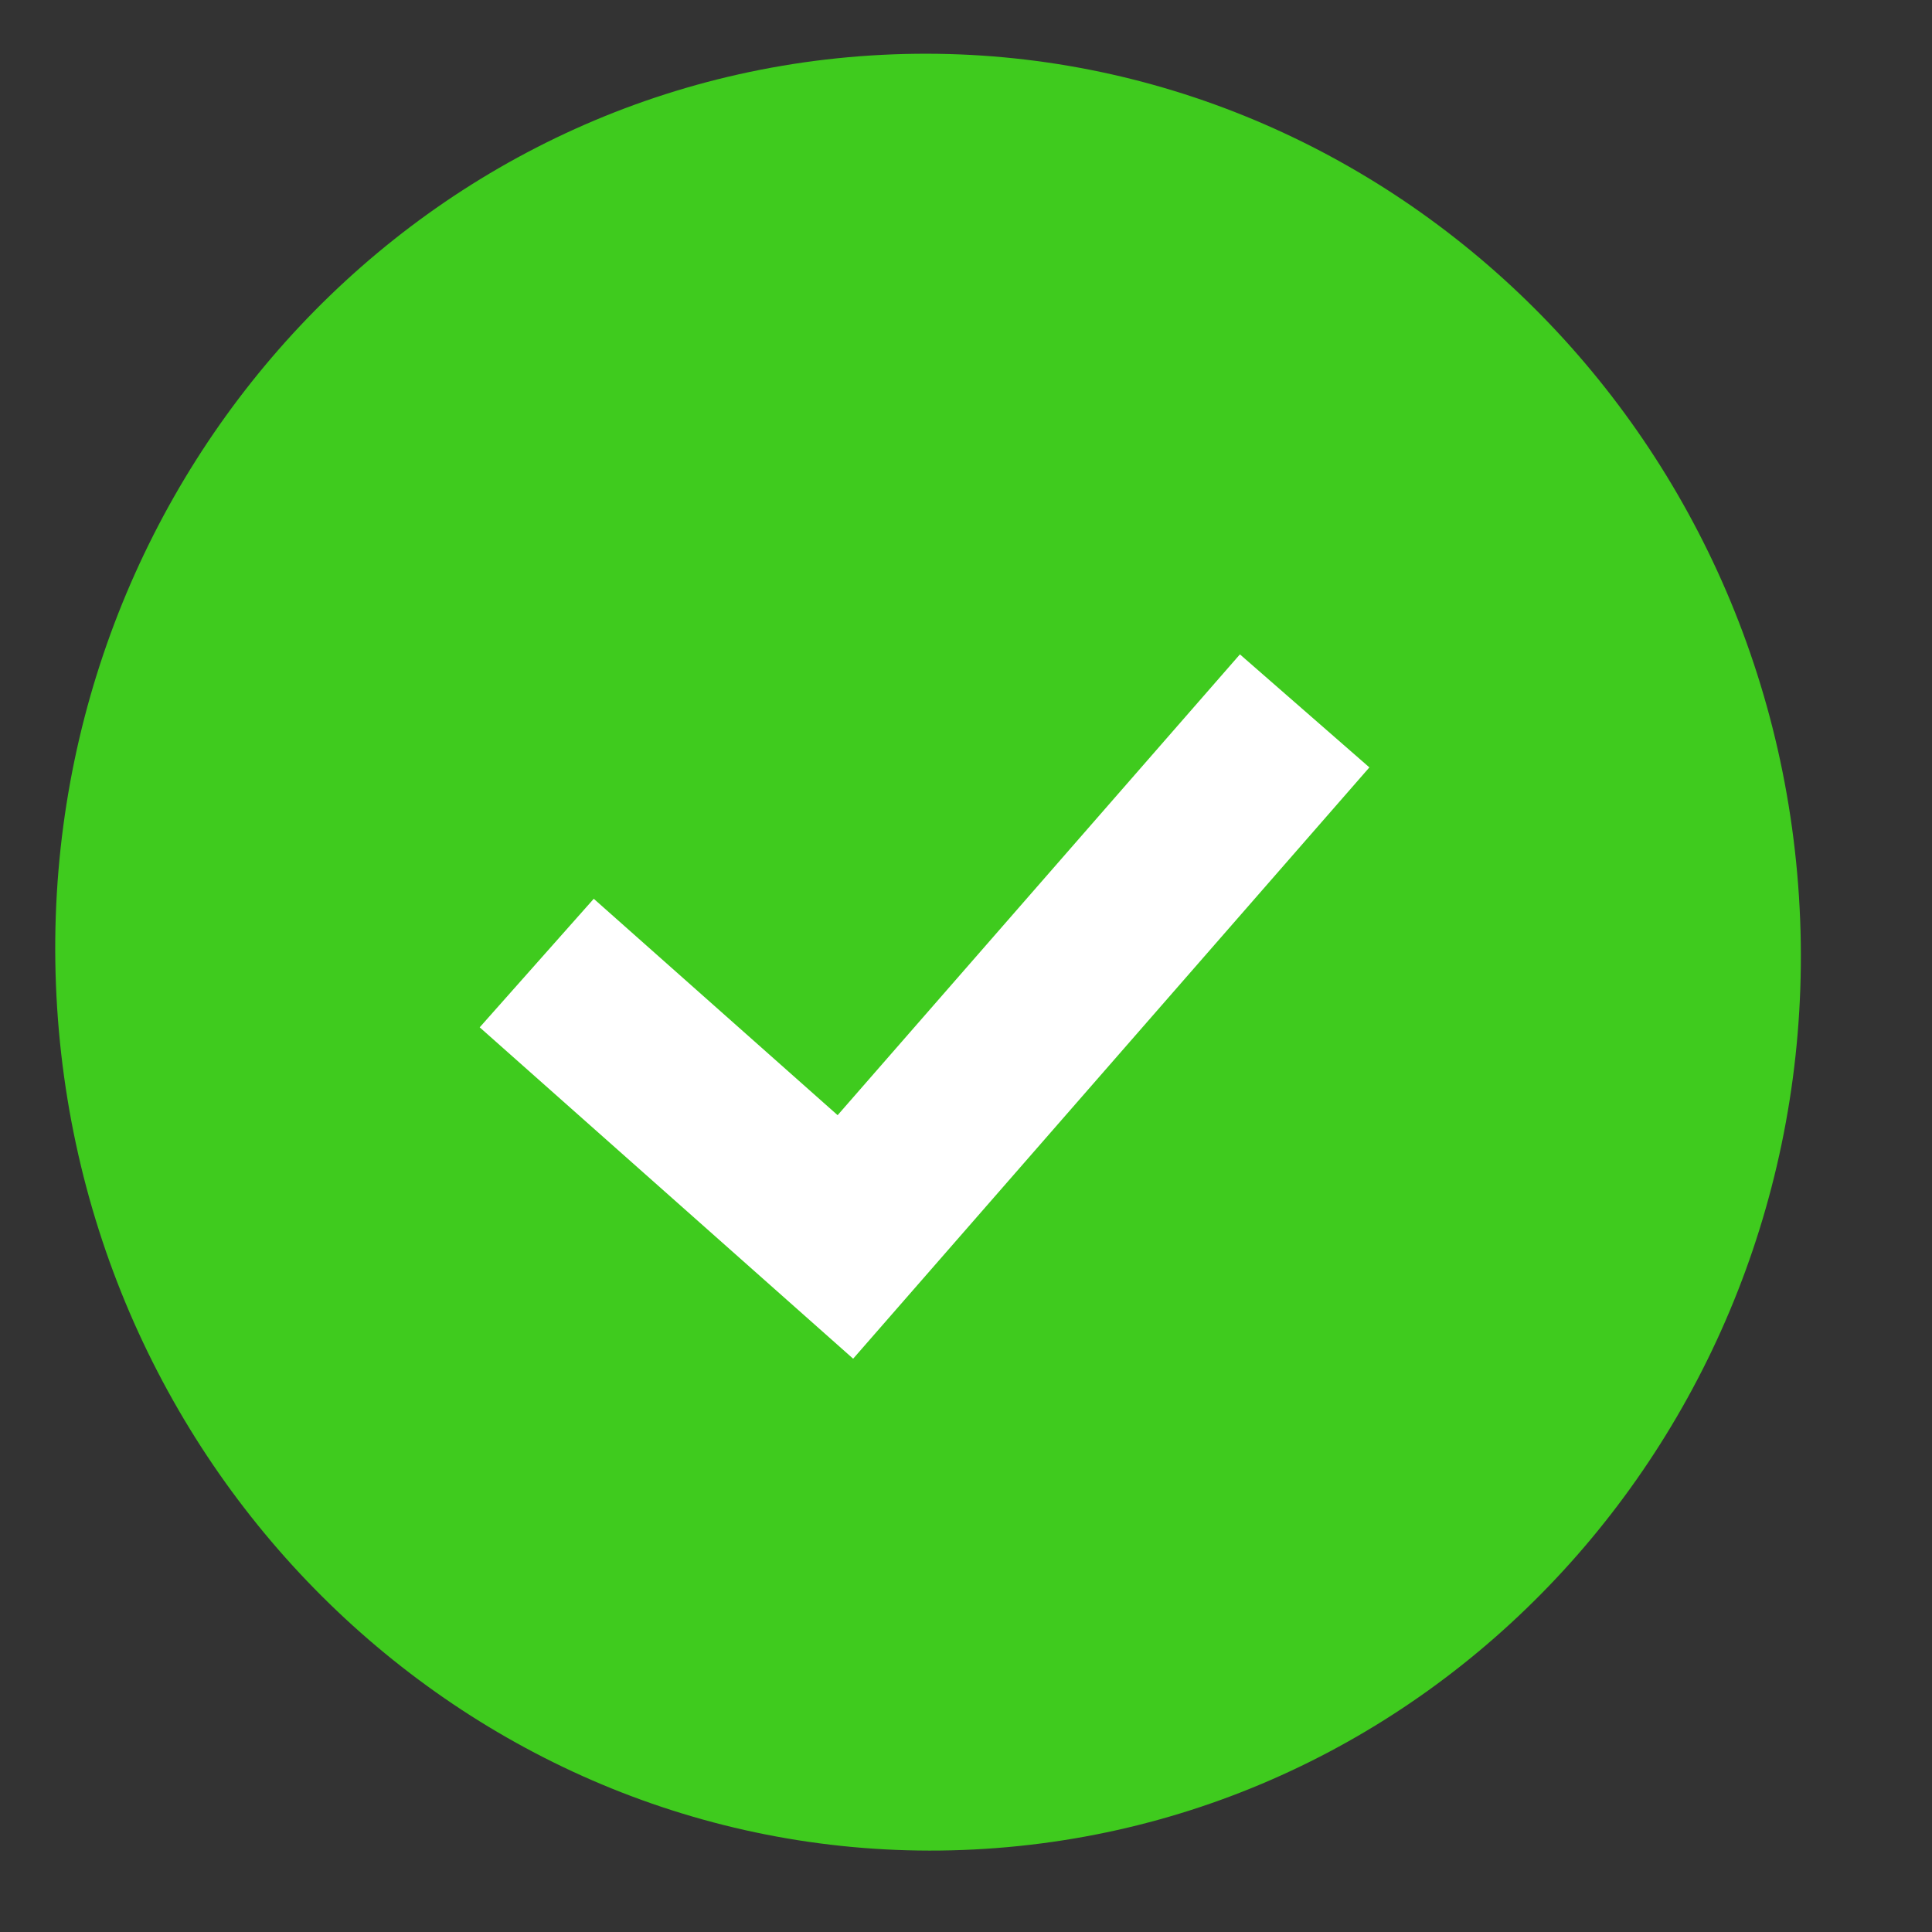 <svg width="21" height="21" viewBox="0 0 21 21" fill="none" xmlns="http://www.w3.org/2000/svg">
<rect x="0" y="0" width="21" height="21" fill="#333333" stroke="none"/>
<path d="M10.709 20.096C15.937 19.763 19.897 15.129 19.554 9.746C19.211 4.363 14.694 0.27 9.466 0.603C4.238 0.937 0.278 5.571 0.621 10.954C0.965 16.336 5.481 20.43 10.709 20.096Z" fill="#3FCB1E"/>
<path d="M5.834 10.468L9.189 13.445L14.181 7.727" stroke="white" stroke-width="1.868"/>
</svg>

